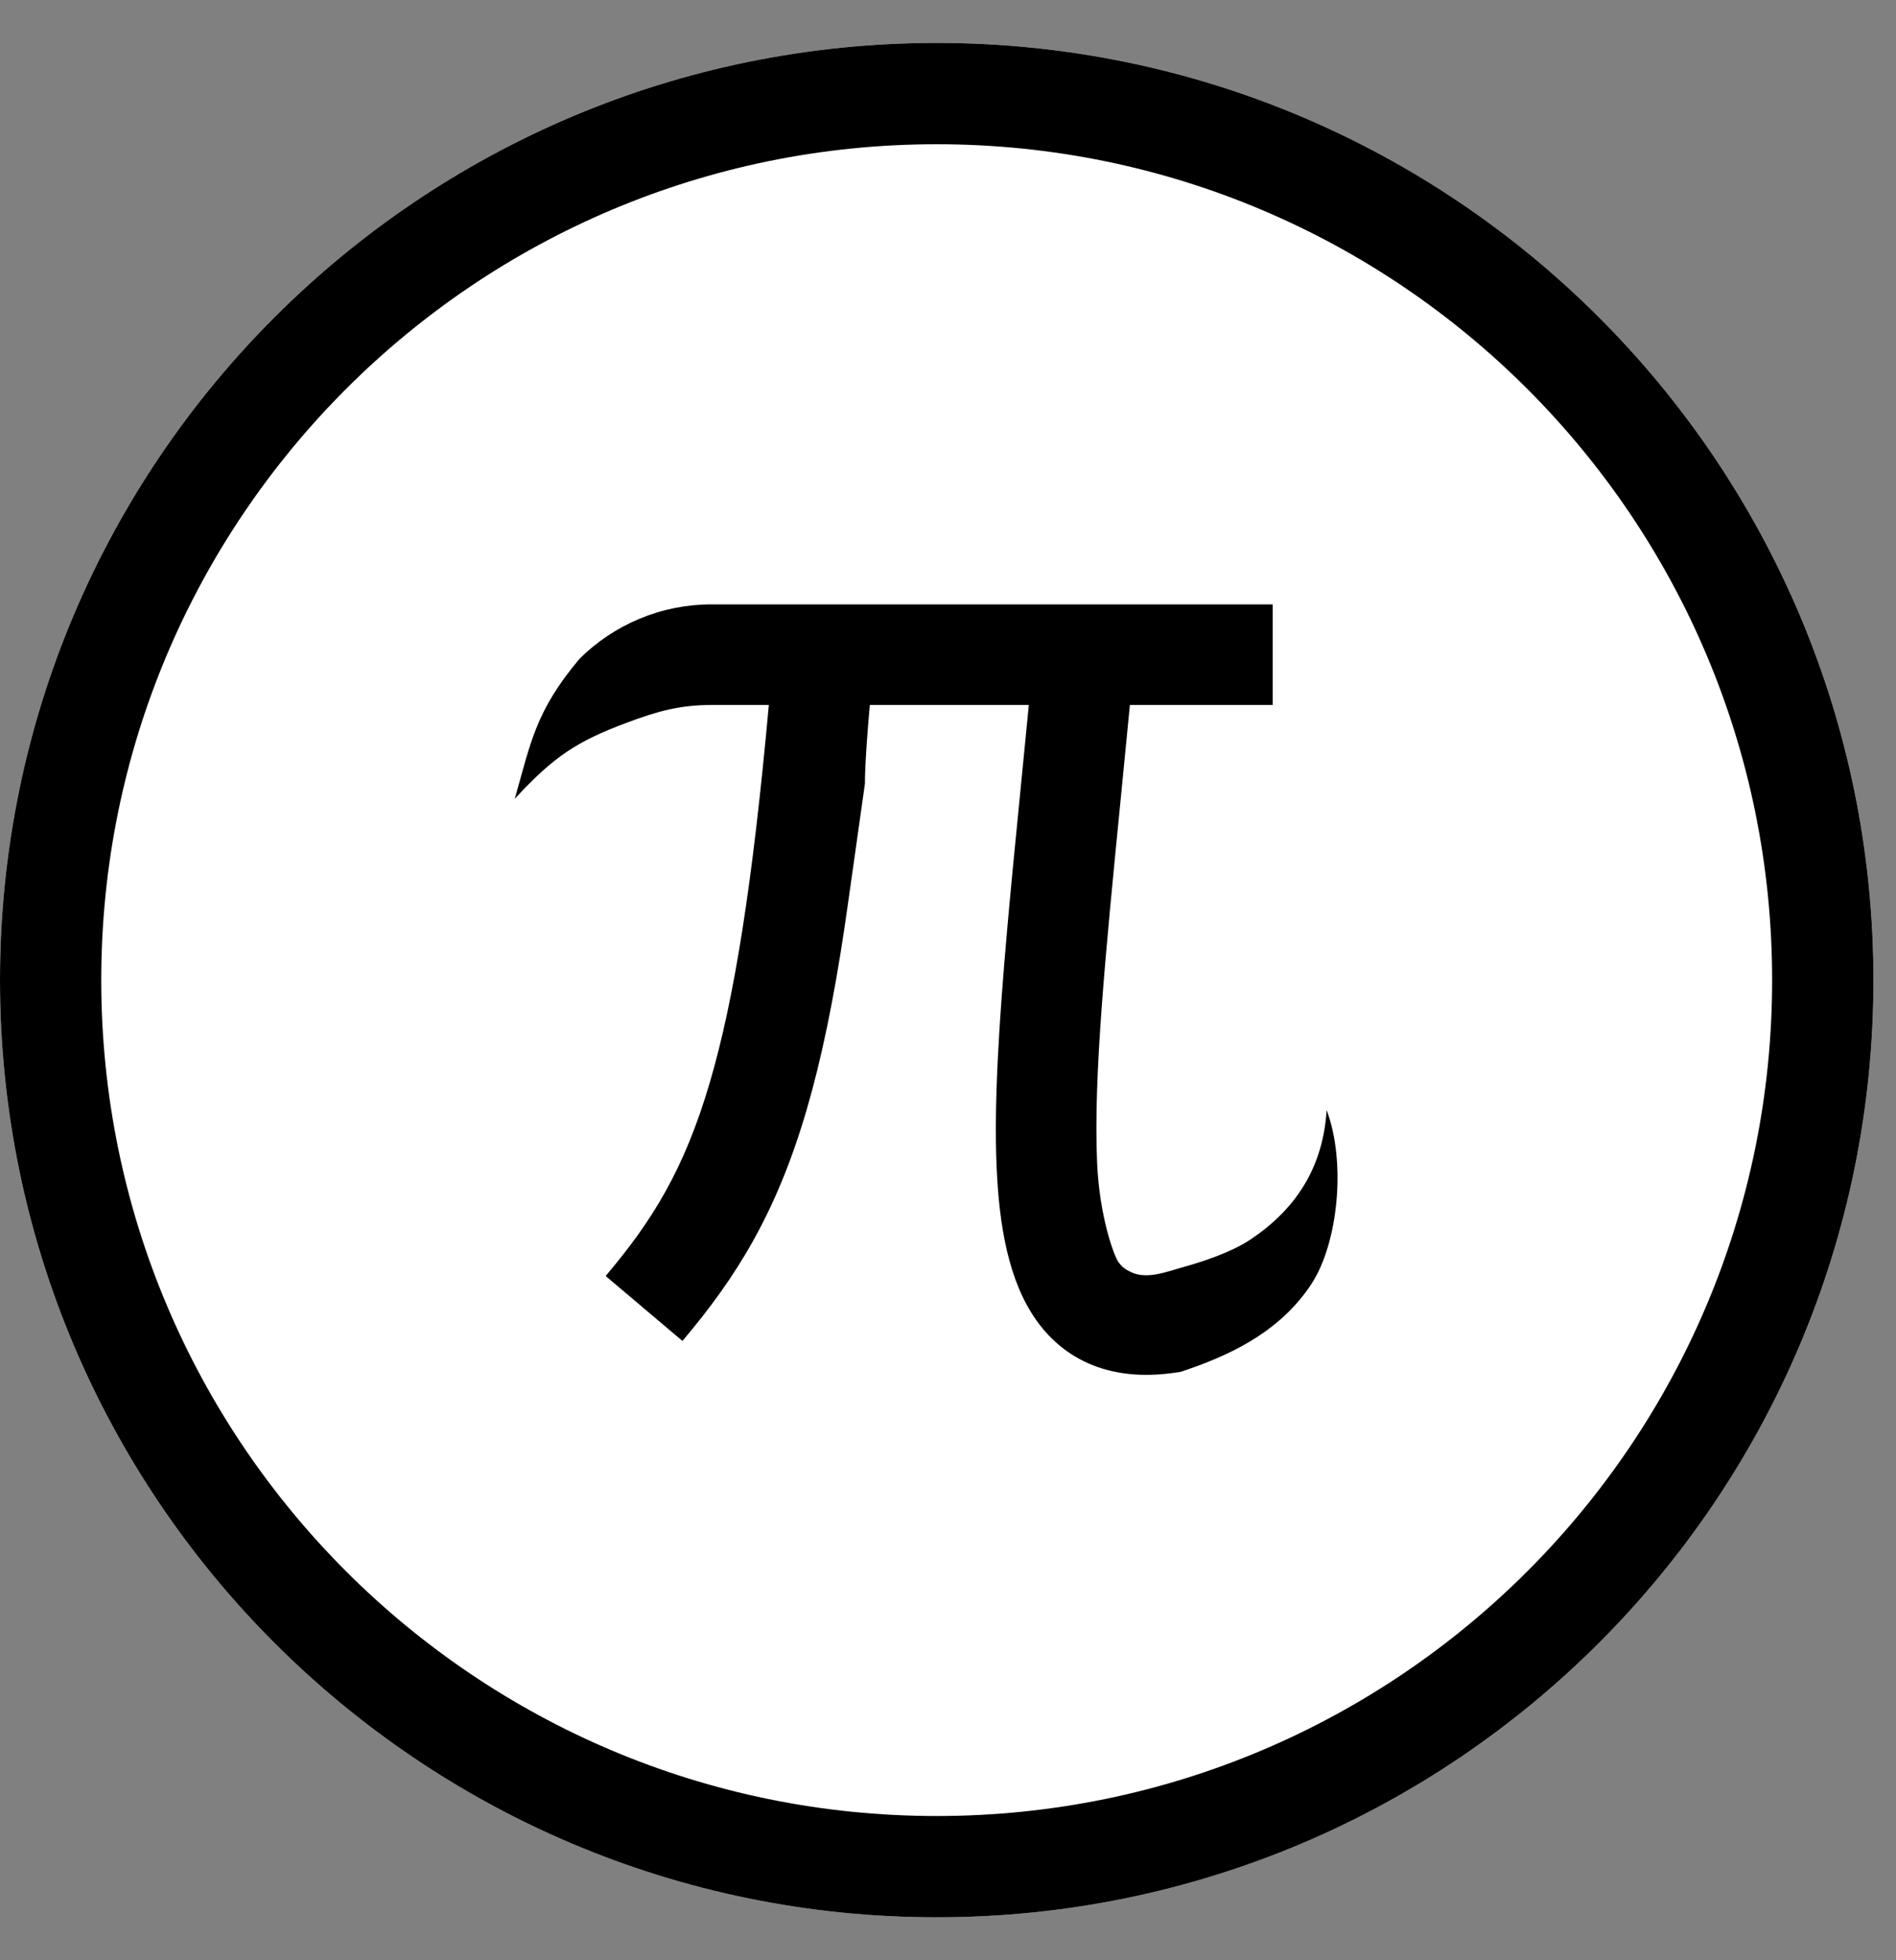 <svg
  width="30"
  height="31"
  viewBox="0 0 30 31"
  fill="none"
  xmlns="http://www.w3.org/2000/svg"
>
  <rect x="0" y="0" width="30" height="31" fill="#808080" stroke="none"/>
  <path
    d="M29.643 15.5C29.643 23.686 23.007 30.321 14.821 30.321C6.636 30.321 0 23.686 0 15.5C0 7.314 6.636 0.679 14.821 0.679C23.007 0.679 29.643 7.314 29.643 15.5Z"
    fill="white"
  />
  <path
    fill-rule="evenodd"
    clip-rule="evenodd"
    d="M14.821 28.719C22.122 28.719 28.04 22.801 28.04 15.5C28.04 8.199 22.122 2.281 14.821 2.281C7.521 2.281 1.602 8.199 1.602 15.5C1.602 22.801 7.521 28.719 14.821 28.719ZM14.821 30.321C23.007 30.321 29.643 23.686 29.643 15.5C29.643 7.314 23.007 0.679 14.821 0.679C6.636 0.679 0 7.314 0 15.5C0 23.686 6.636 30.321 14.821 30.321Z"
    fill="black"
  />
  <path
    fill-rule="evenodd"
    clip-rule="evenodd"
    d="M9.166 10.423C9.72 9.869 10.472 9.558 11.256 9.558H20.138V11.149H17.878C17.828 11.664 17.78 12.158 17.733 12.632C17.489 15.105 17.3 17.02 17.359 18.382C17.397 19.266 17.637 19.882 17.698 19.961C17.758 20.04 17.806 20.075 17.894 20.117C18.146 20.237 18.444 20.116 18.713 20.041C19.034 19.952 19.476 19.805 19.769 19.613C20.581 19.079 20.94 18.372 20.991 17.556C21.303 18.38 21.174 19.672 20.742 20.318C20.295 20.988 19.612 21.382 18.743 21.674L18.676 21.696L18.606 21.706C18.18 21.769 17.759 21.756 17.366 21.618C16.962 21.476 16.641 21.22 16.402 20.885C15.956 20.261 15.809 19.381 15.769 18.451C15.726 17.446 15.806 16.172 15.938 14.679C15.965 14.371 15.995 14.054 16.026 13.727C16.067 13.297 16.112 12.851 16.157 12.39C16.197 11.987 16.238 11.573 16.279 11.149H13.763C13.678 12.104 13.686 12.39 13.686 12.39C13.686 12.39 13.611 12.924 13.532 13.48C13.459 13.997 13.383 14.534 13.361 14.679C13.189 15.83 12.993 16.765 12.762 17.556C12.282 19.192 11.65 20.2 10.798 21.206L9.583 20.179C10.313 19.317 10.826 18.503 11.234 17.109C11.617 15.804 11.908 13.987 12.165 11.149C12.165 11.149 11.747 11.149 11.256 11.149C10.765 11.149 10.411 11.243 9.907 11.433C9.128 11.726 8.77 11.957 8.145 12.632C8.397 11.752 8.47 11.251 9.166 10.423Z"
    fill="black"
  />
</svg>
